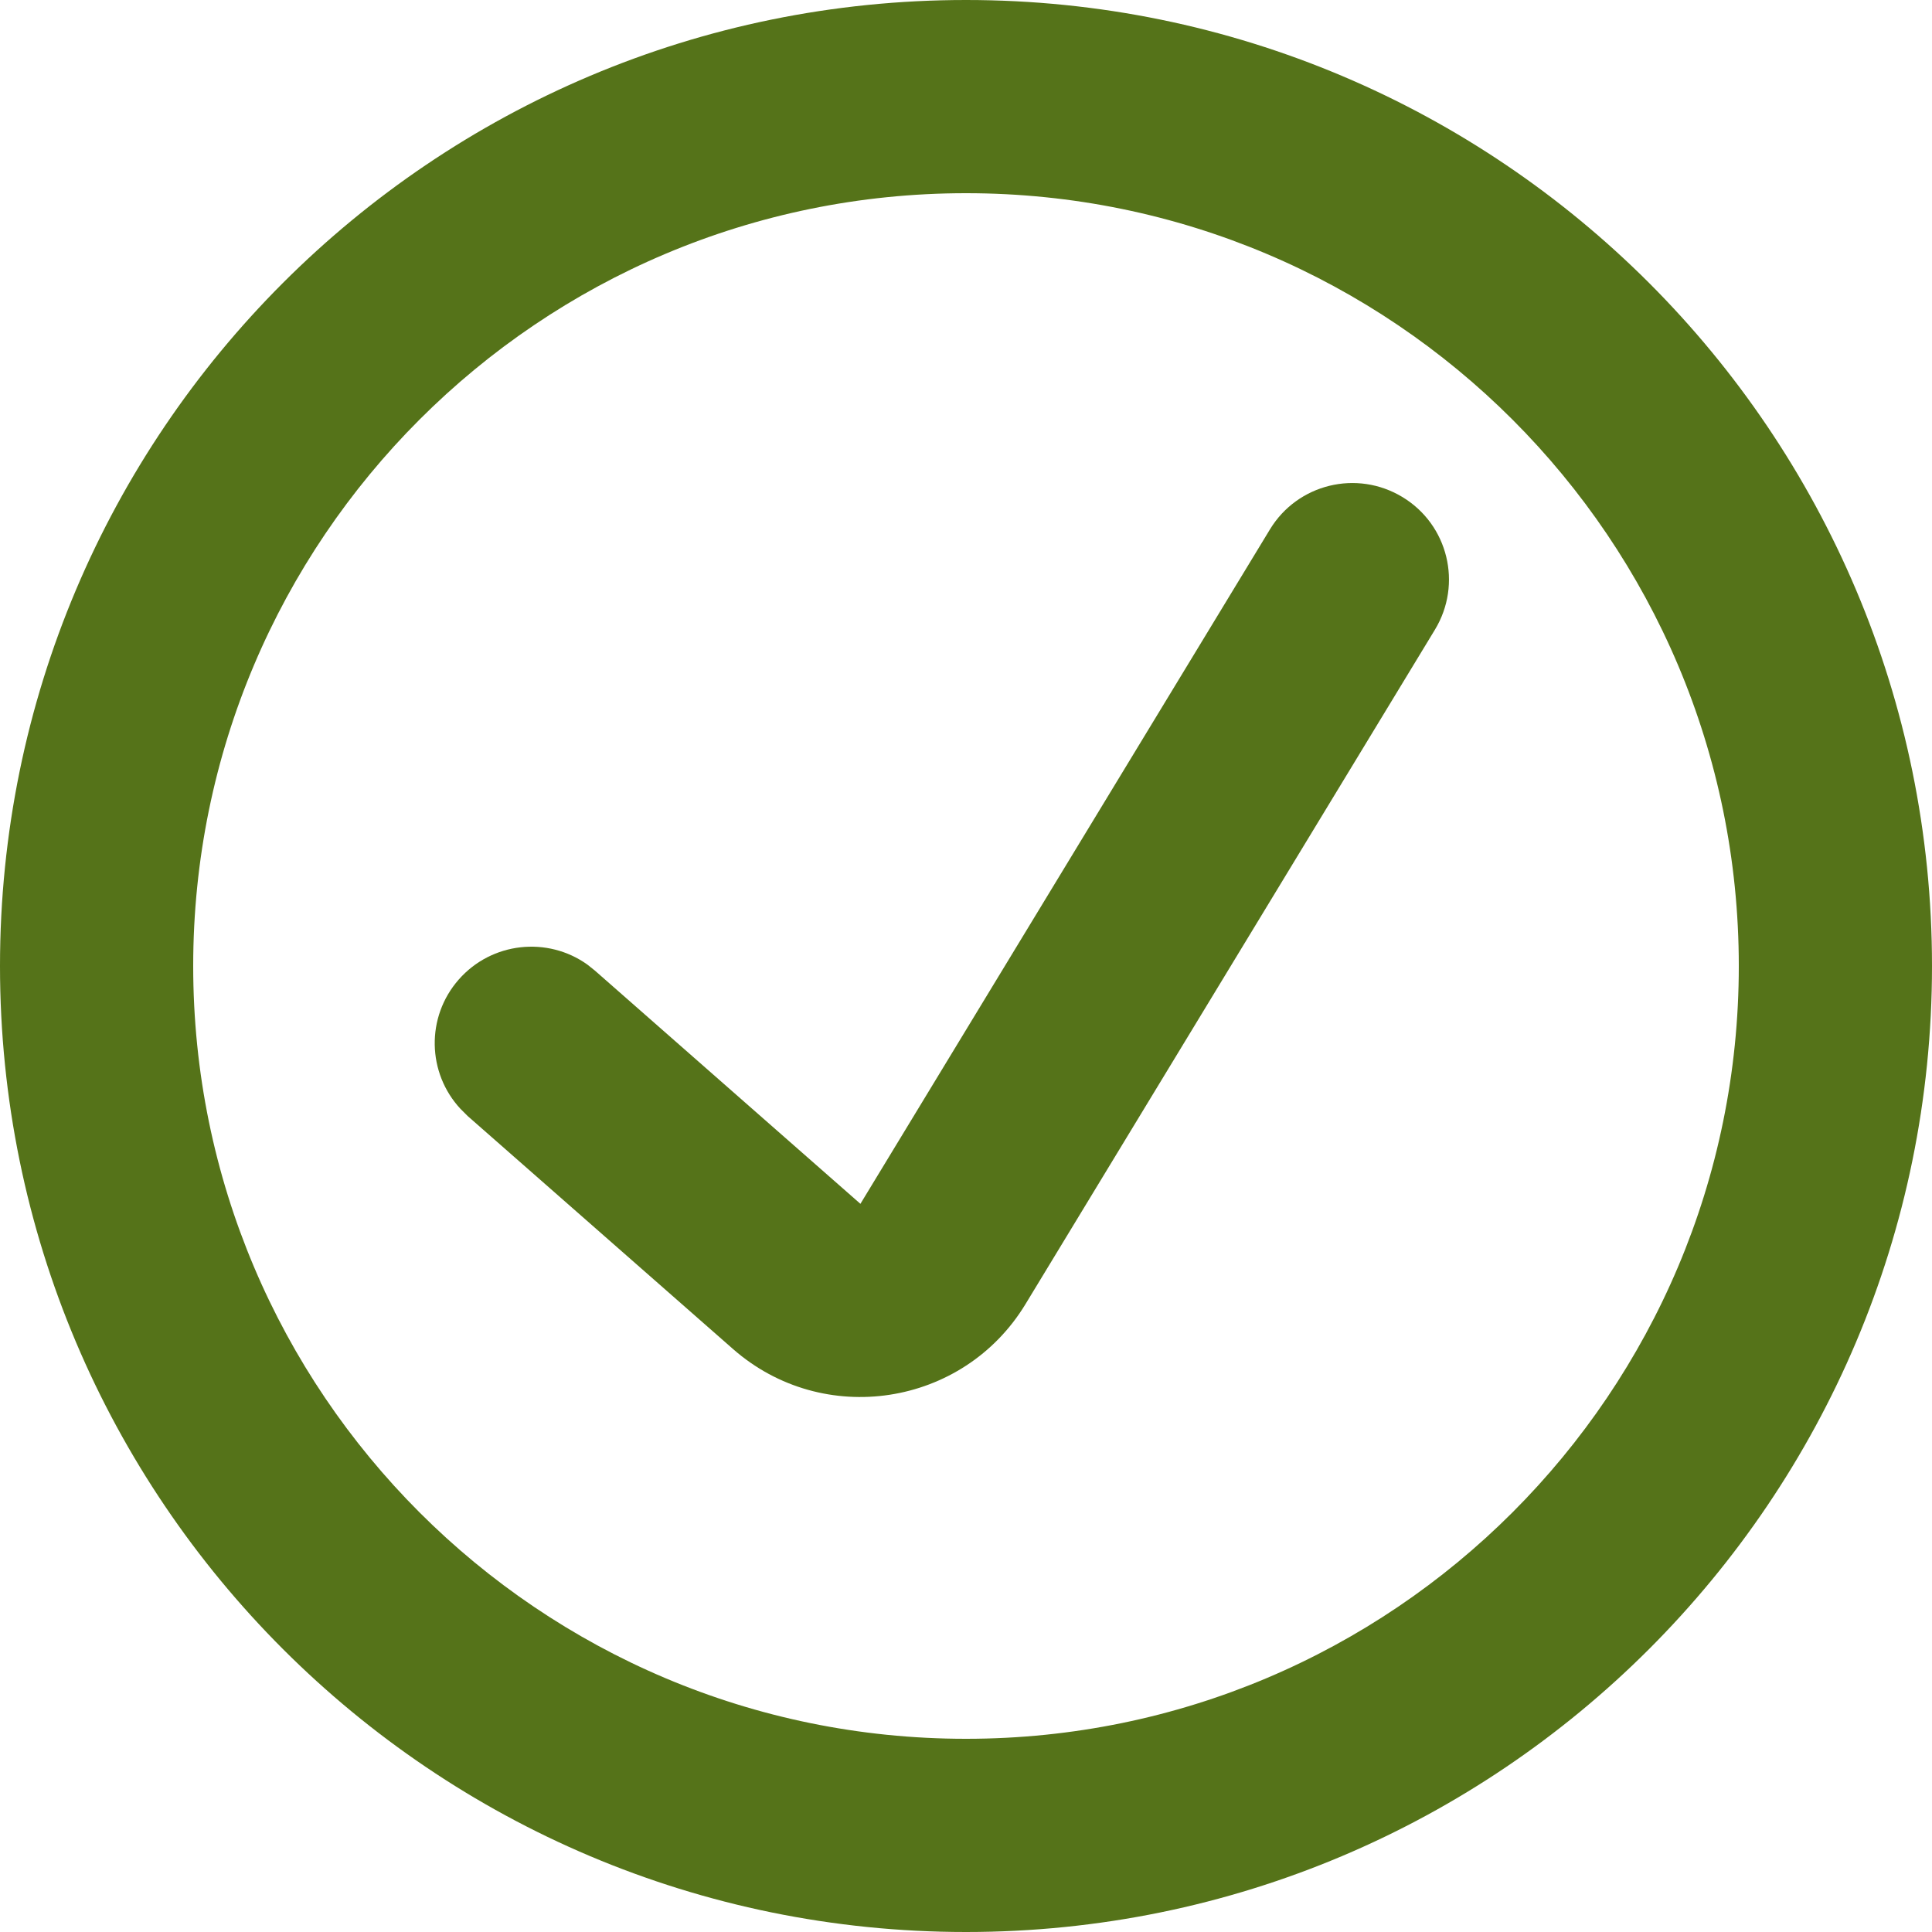 <?xml version="1.0" encoding="utf-8"?>
<svg xmlns="http://www.w3.org/2000/svg" fill="none" height="100%" overflow="visible" preserveAspectRatio="none" style="display: block;" viewBox="0 0 20 20" width="100%">
<g id="Icon">
<path d="M13.146 5.481C13.432 5.009 14.046 4.859 14.519 5.146C14.991 5.432 15.141 6.046 14.854 6.519L10.616 13.5C9.971 14.563 8.521 14.785 7.587 13.964L4.84 11.552L4.767 11.479C4.422 11.108 4.407 10.529 4.749 10.14C5.091 9.751 5.668 9.691 6.08 9.985L6.16 10.049L8.907 12.462L13.146 5.481Z" fill="#557319"/>
<path clip-rule="evenodd" d="M10 0C15.523 0 20 4.477 20 10C20 15.523 15.523 20 10 20C4.477 20 0 15.523 0 10C0 4.477 4.477 0 10 0ZM10 2C5.582 2 2 5.582 2 10C2 14.418 5.582 18 10 18C14.418 18 18 14.418 18 10C18 5.582 14.418 2 10 2Z" fill="#557319" fill-rule="evenodd"/>
</g>
</svg>